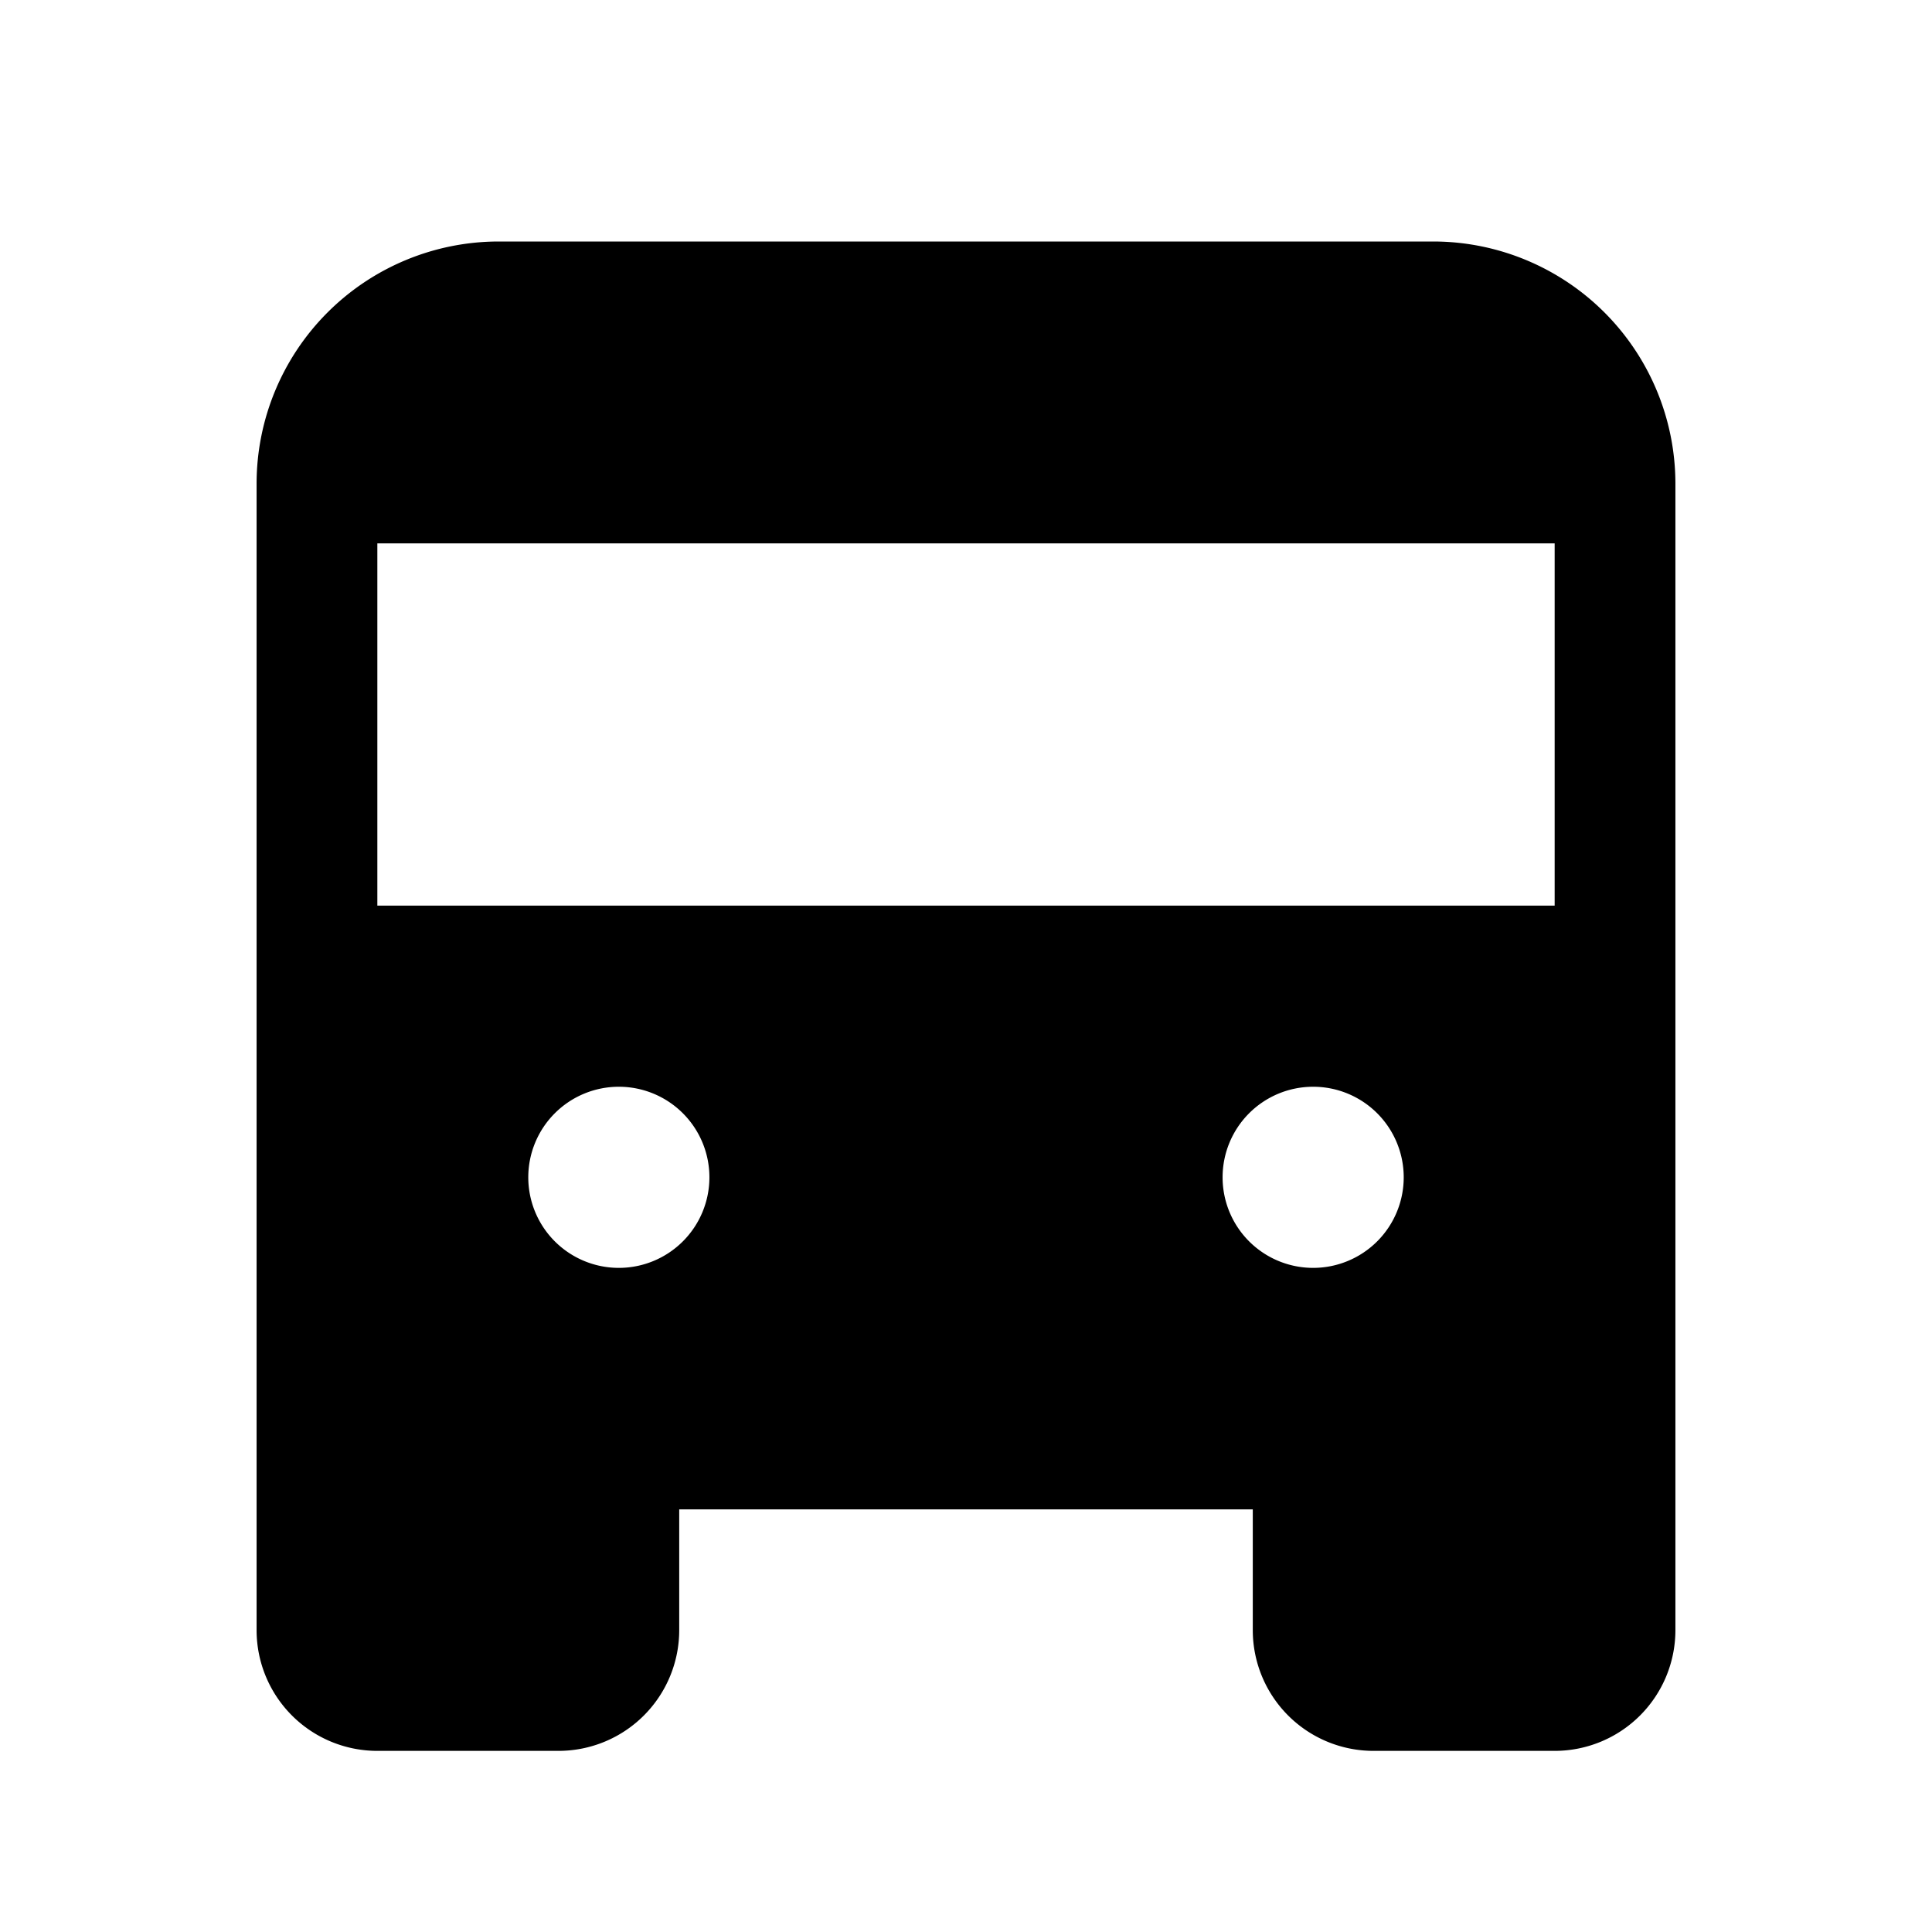<svg xmlns="http://www.w3.org/2000/svg" viewBox="0 0 256 256" fill="currentColor"><path d="M190,32H66A32.1,32.1,0,0,0,34,64V216a16,16,0,0,0,16,16H74a16,16,0,0,0,16-16V200h76v16a16,16,0,0,0,16,16h24a16,16,0,0,0,16-16V64A32.1,32.1,0,0,0,190,32ZM82,168a12,12,0,1,1,12-12A12,12,0,0,1,82,168Zm92,0a12,12,0,1,1,12-12A12,12,0,0,1,174,168Zm32-48H50V72H206Z"/></svg>